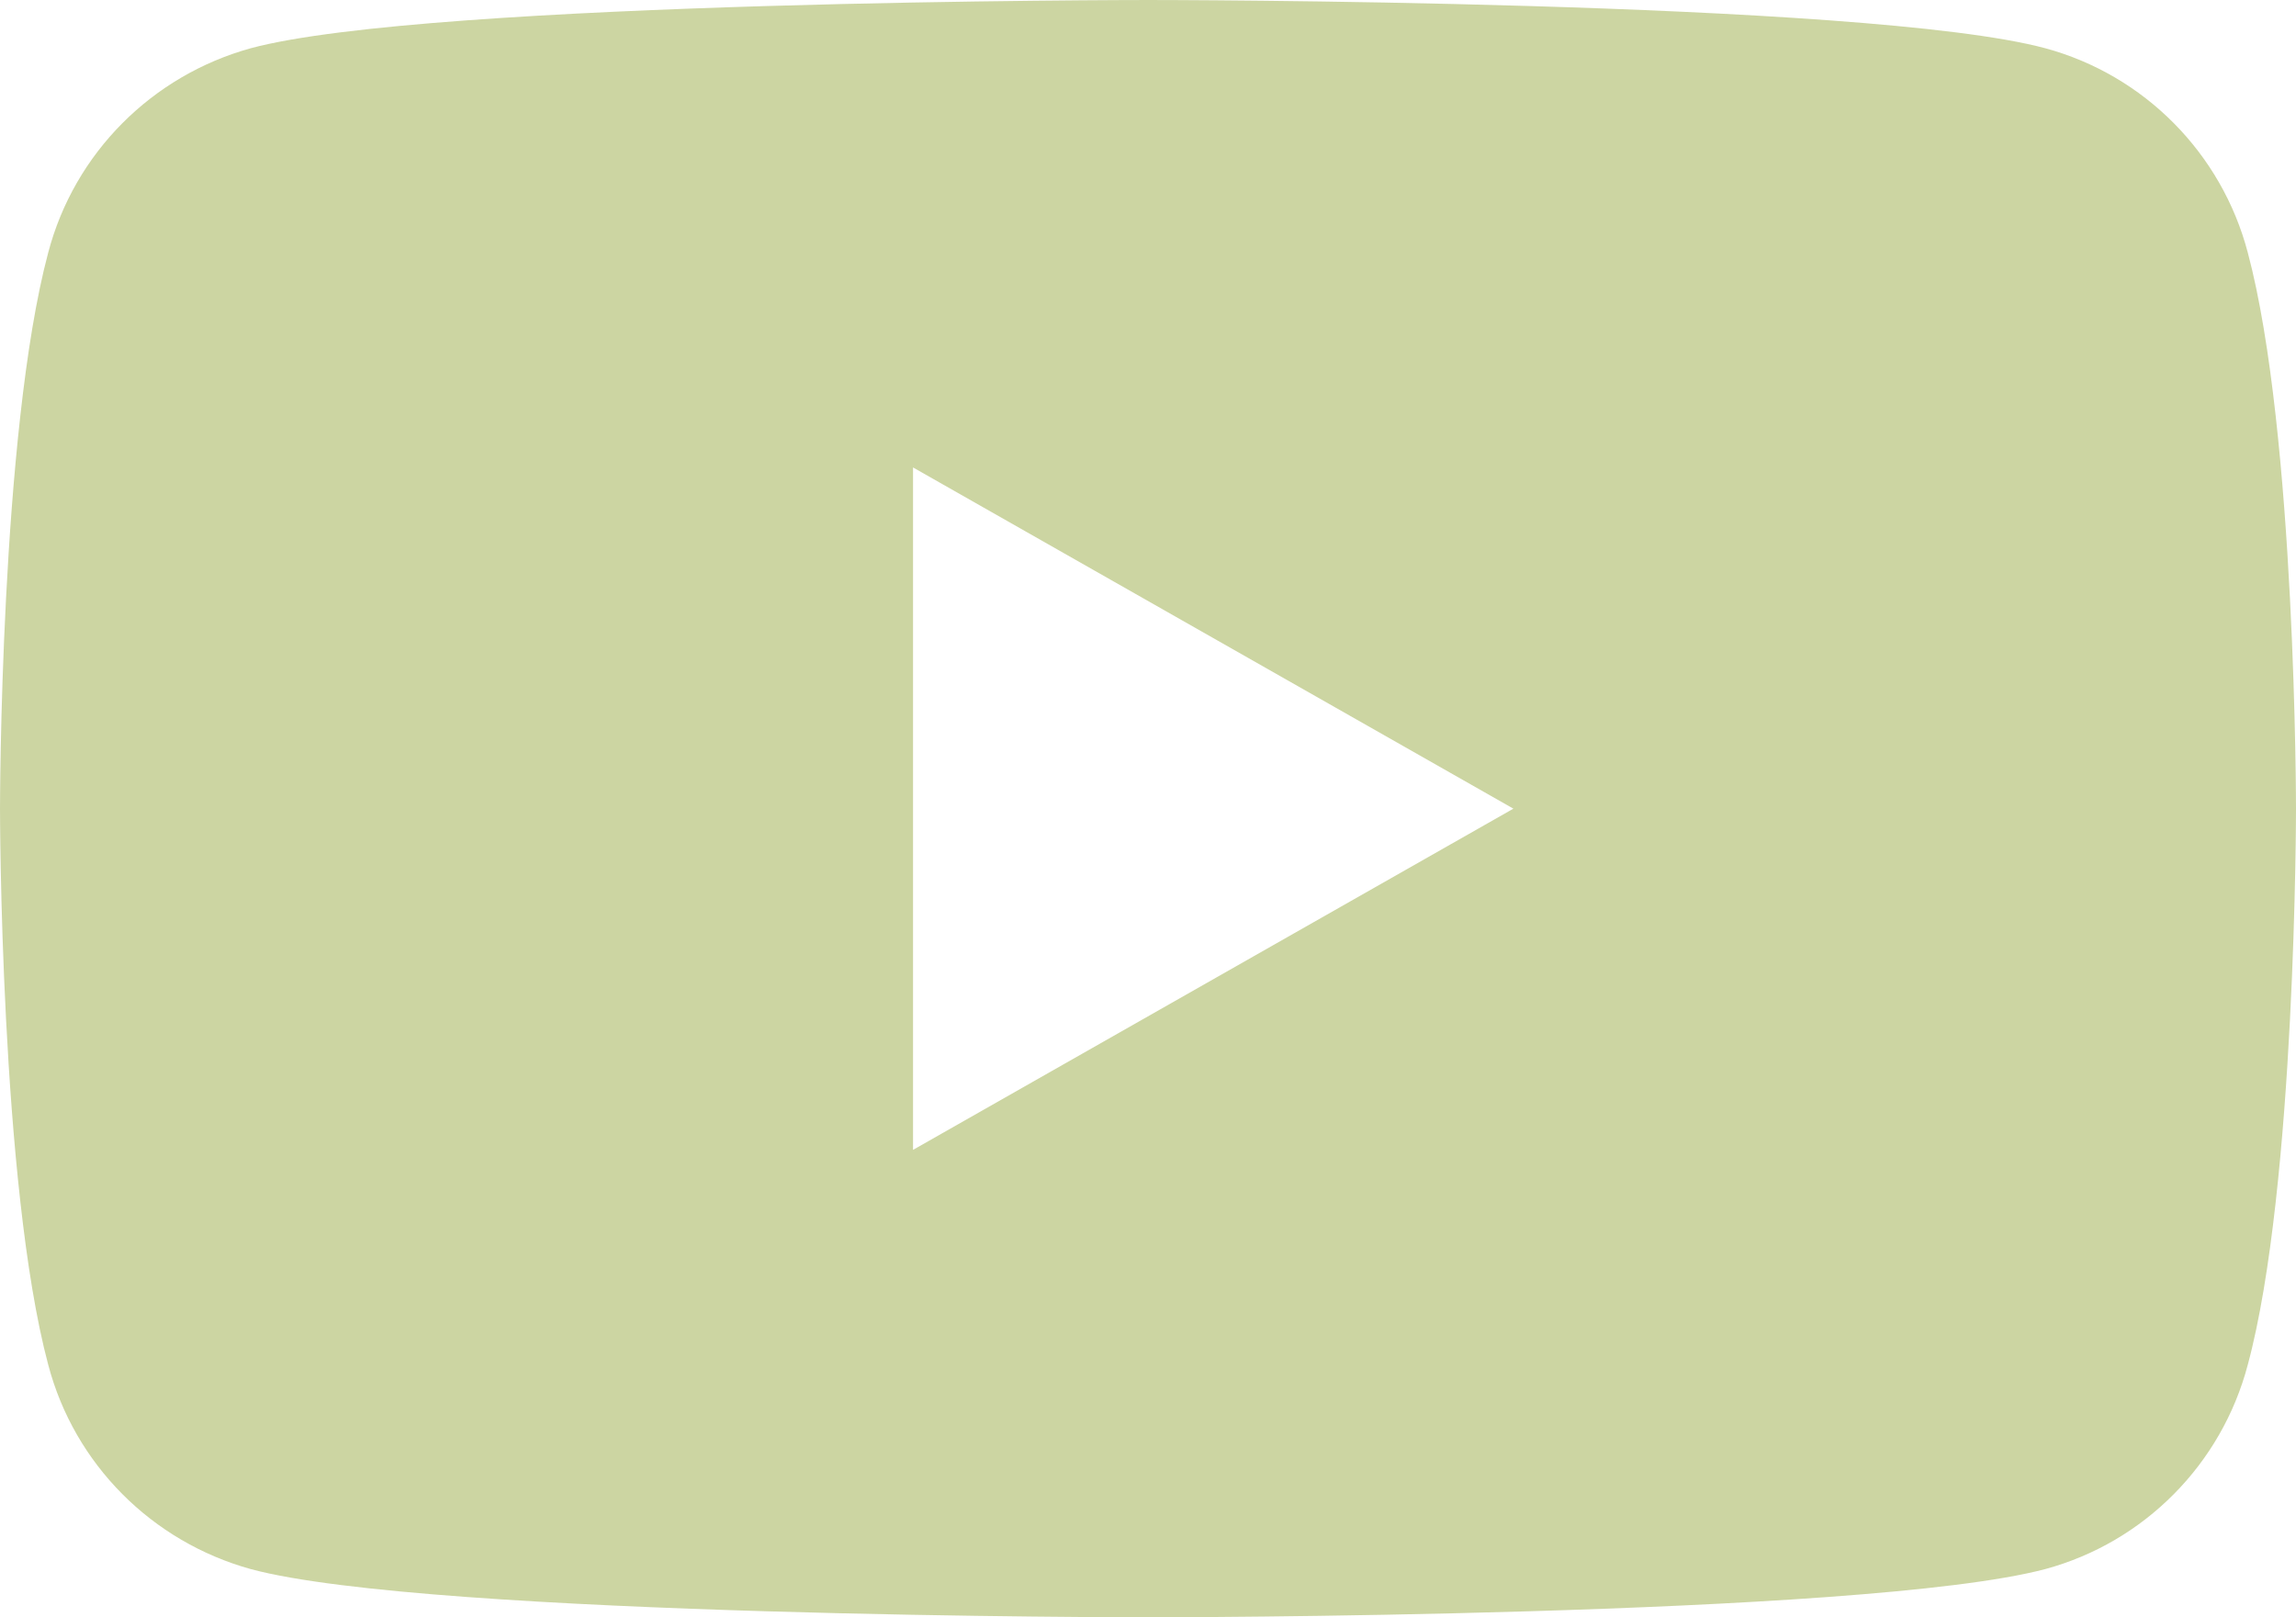 <svg height="27.16" viewBox="0 0 38.55 27.16" width="38.55" xmlns="http://www.w3.org/2000/svg"><path d="m37.74 4.24c-.44-1.67-1.74-2.98-3.4-3.43-3.01-.81-15.06-.81-15.06-.81s-12.06 0-15.07.81c-1.66.46-2.96 1.76-3.4 3.43-.81 3.03-.81 9.34-.81 9.34s0 6.31.81 9.34c.44 1.67 1.74 2.97 3.4 3.43 3 .81 15.07.81 15.07.81s12 0 15.06-.81c1.66-.45 2.96-1.76 3.4-3.43.81-3 .81-9.34.81-9.34s0-6.31-.81-9.34zm-22.41 15.07v-11.46l10.08 5.73z" fill="#ccd5a2"/></svg>
